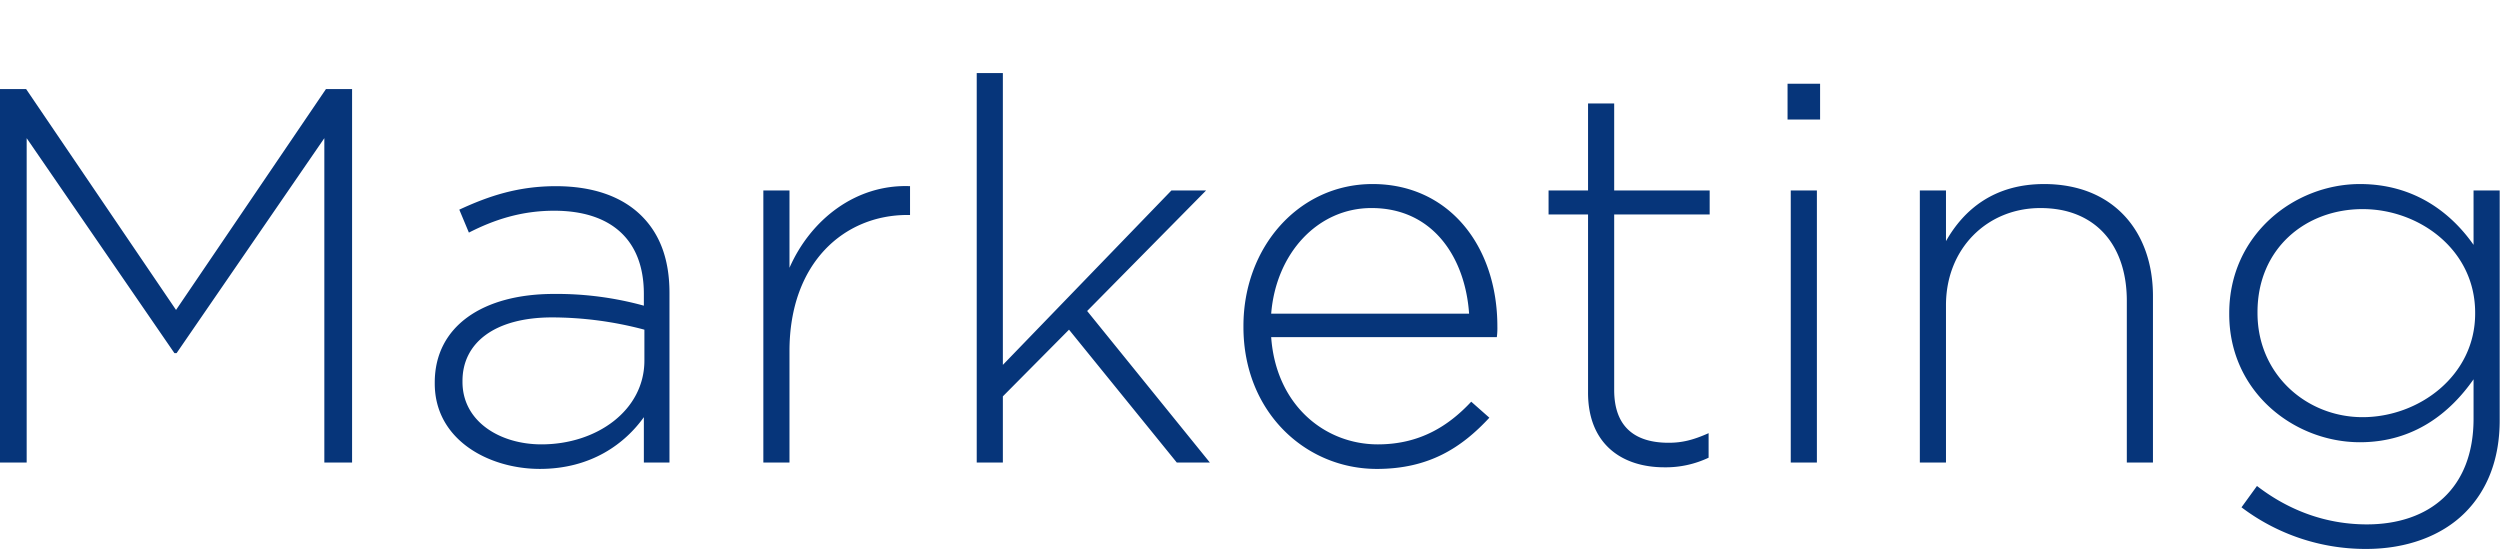<svg xmlns="http://www.w3.org/2000/svg" viewBox="0 0 1124 248"><path d="M0 40.056h11.752l67.395 99.293 67.395-99.293h11.752v167.887h-12.473V62.122l-66.434 96.654h-.96L11.992 62.122v145.821H0zm195.465 132.391v-.479c0-25.423 21.825-39.813 53.483-39.813a147.191 147.191 0 0 1 40.532 5.276v-5.276c0-24.7-15.109-37.414-40.292-37.414-14.87 0-27.1 4.077-38.374 9.833L206.5 94.259c13.431-6.235 26.622-10.553 43.41-10.553 16.549 0 29.74 4.557 38.614 13.431 8.154 8.155 12.472 19.428 12.472 34.537v76.269H289.48v-20.386c-8.394 11.752-23.5 23.264-46.768 23.264-22.784 0-47.247-12.951-47.247-38.374zm94.256-10.312v-13.912a162.176 162.176 0 0 0-41.492-5.517c-25.9 0-40.293 11.513-40.293 28.541v.479c0 17.748 16.789 28.062 35.5 28.062 24.939.001 46.285-15.349 46.285-37.654zm53.479-76.51h11.752V120.4c9.594-21.825 29.979-37.654 54.2-36.7v12.958h-1.2c-28.3 0-53 21.346-53 61.159v50.126H343.2zm95.933-52.764h11.752v131.191l75.789-78.427h15.589l-53.483 54.2 55.162 68.114h-14.87l-48.447-59.72-29.74 29.981v29.74h-11.752zm119.918 114.163v-.479c0-35.5 24.943-63.8 58.041-63.8 34.3 0 56.122 27.821 56.122 64.037a30.515 30.515 0 0 1-.24 4.8H571.522c2.158 30.46 23.983 48.208 47.968 48.208 18.947 0 31.9-8.395 41.972-19.187l8.154 7.2c-12.472 13.431-27.1 23.024-50.605 23.024-32.139-.006-59.96-25.668-59.96-63.803zm101.451-6c-1.679-24.7-15.829-47.487-43.89-47.487-24.224 0-42.932 20.386-45.09 47.487zm53.482 35.5V96.418h-17.748V85.625h17.748V46.532h11.752v39.093h42.931v10.793h-42.931v78.906c0 17.509 10.313 23.744 24.464 23.744 6 0 11.032-1.2 17.987-4.317v11.033a44.907 44.907 0 0 1-19.906 4.316c-18.947 0-34.297-10.311-34.297-33.576zm89.697-138.866h14.63v16.069h-14.63zm1.439 47.968h11.752v122.317H805.12zm58.038-.001h11.752v22.785c8.154-14.39 21.825-25.662 44.13-25.662 30.939 0 48.927 21.105 48.927 50.366v74.829h-11.752v-72.671c0-25.183-14.15-41.731-38.854-41.731-23.983 0-42.451 18.228-42.451 43.65v70.752h-11.752zm144.618 142.464l6.956-9.594c14.63 11.272 31.418 17.269 49.406 17.269 28.061 0 47.968-16.069 47.968-47.488v-17.748c-10.554 15.11-26.862 28.3-51.086 28.3-29.5 0-58.76-22.544-58.76-57.561v-.479c0-35.257 29.26-58.041 58.76-58.041 24.464 0 41.013 12.951 51.086 27.342V85.625h11.752V189c0 17.748-5.757 31.658-15.59 41.492-10.553 10.553-26.382 16.309-44.37 16.309a92.376 92.376 0 0 1-56.122-18.712zm105.049-87.062v-.479c0-28.3-25.183-46.528-50.605-46.528-25.662 0-47.248 17.748-47.248 46.289v.479c0 27.581 22.065 46.769 47.248 46.769 25.423 0 50.605-18.708 50.605-46.529z" id="marketing-blue" fill="#06357a"/></svg>